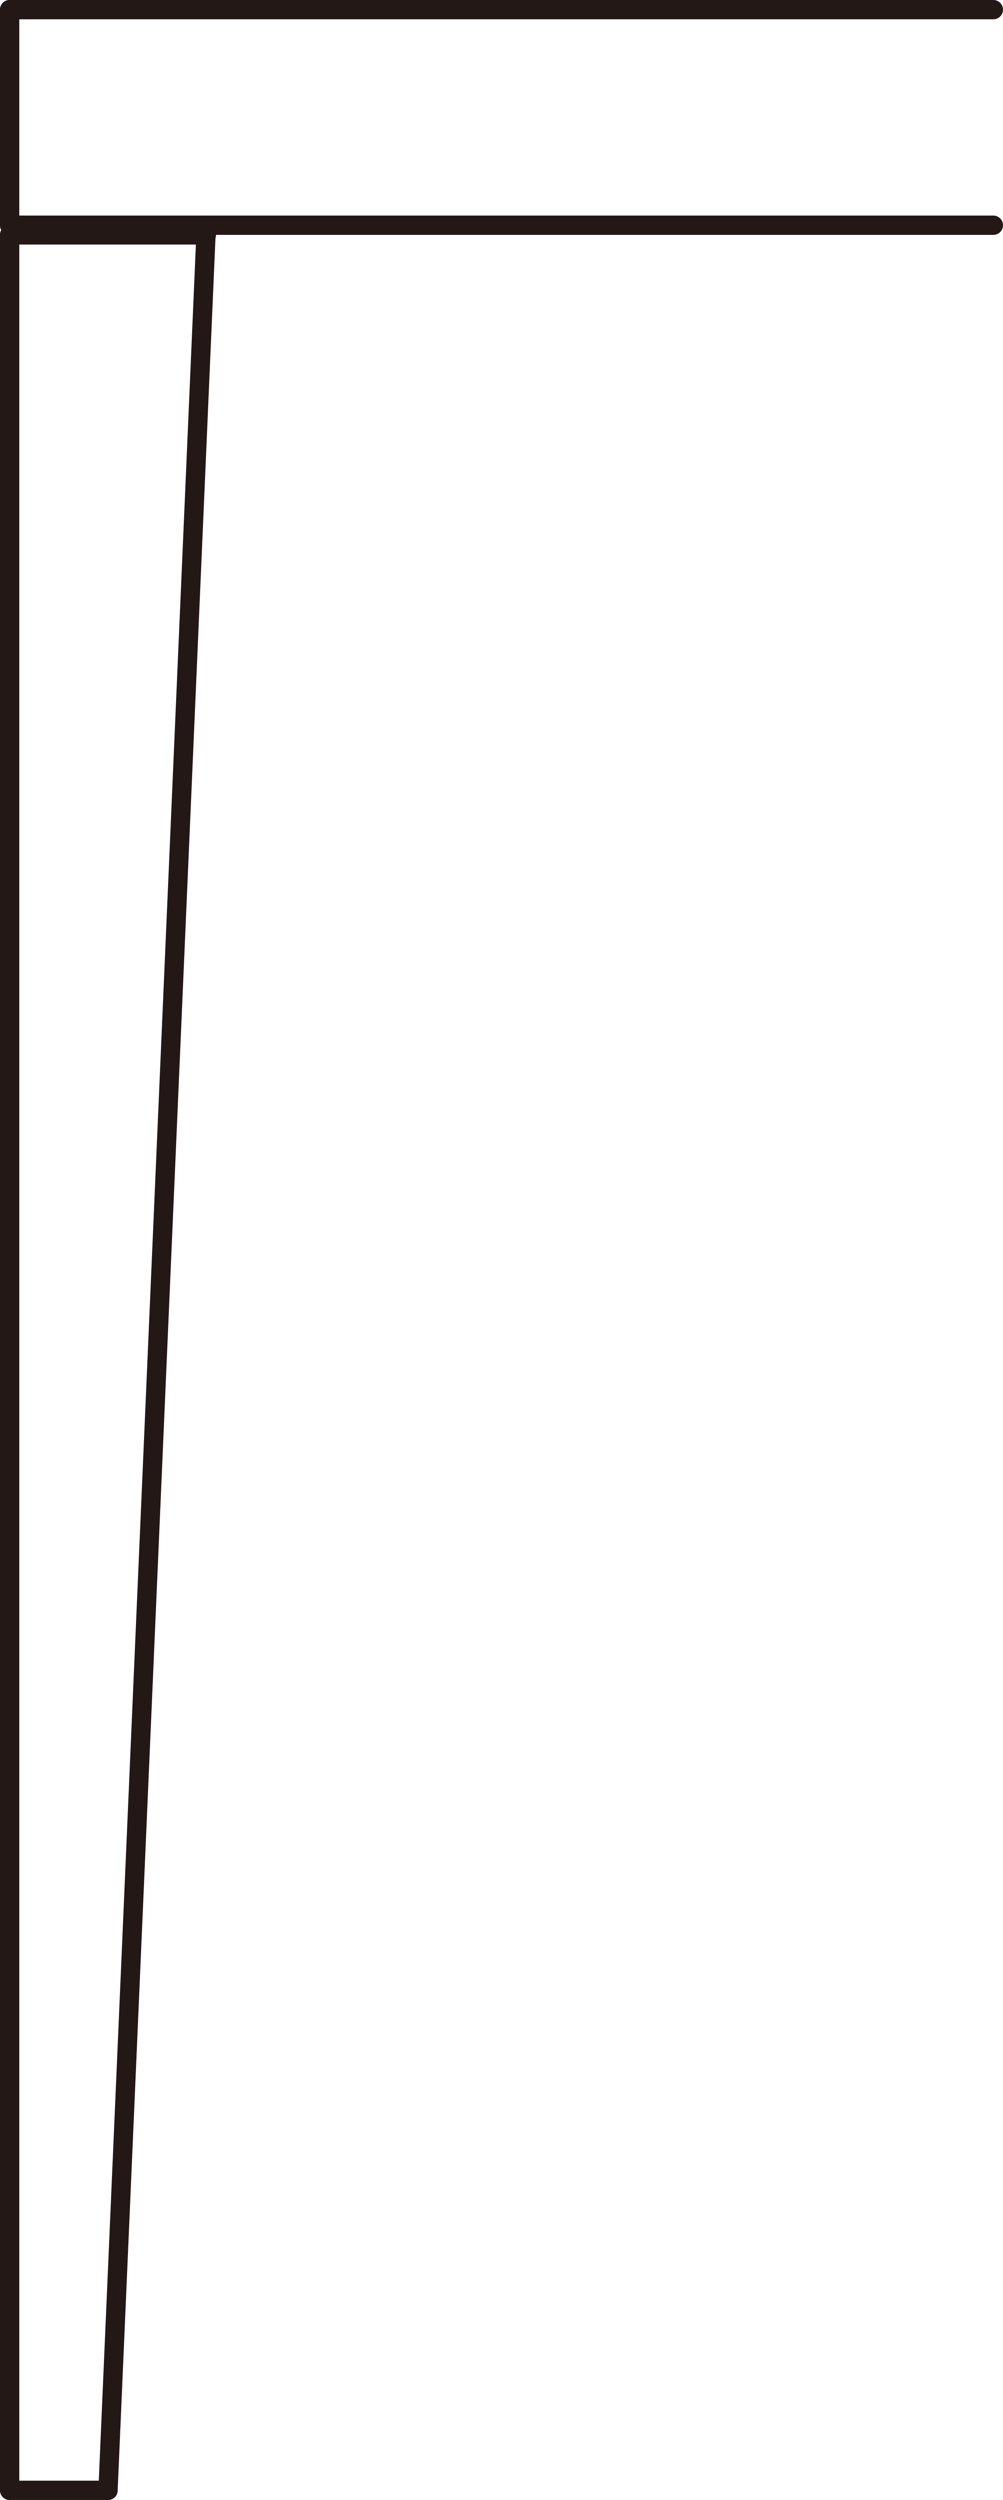<?xml version="1.0" encoding="UTF-8"?>
<svg id="_レイヤー_2" data-name="レイヤー 2" xmlns="http://www.w3.org/2000/svg" viewBox="0 0 15.6 38.85">
  <defs>
    <style>
      .cls-1 {
        fill: none;
        stroke: #231815;
        stroke-linecap: round;
        stroke-linejoin: round;
        stroke-width: .3px;
      }
    </style>
  </defs>
  <g id="_レイヤー_1-2" data-name="レイヤー 1">
    <g>
      <line class="cls-1" x1="15.45" y1=".15" x2=".15" y2=".15"/>
      <line class="cls-1" x1="15.45" y1="3.5" x2=".15" y2="3.5"/>
      <line class="cls-1" x1="3.21" y1="3.5" x2="1.68" y2="38.7"/>
      <line class="cls-1" x1="3.21" y1="3.65" x2=".15" y2="3.65"/>
      <line class="cls-1" x1=".15" y1="3.65" x2=".15" y2="38.7"/>
      <line class="cls-1" x1=".15" y1=".15" x2=".15" y2="3.5"/>
      <line class="cls-1" x1=".3" y1="3.5" x2=".3" y2="3.65"/>
      <line class="cls-1" x1=".15" y1="38.7" x2="1.68" y2="38.7"/>
    </g>
  </g>
</svg>